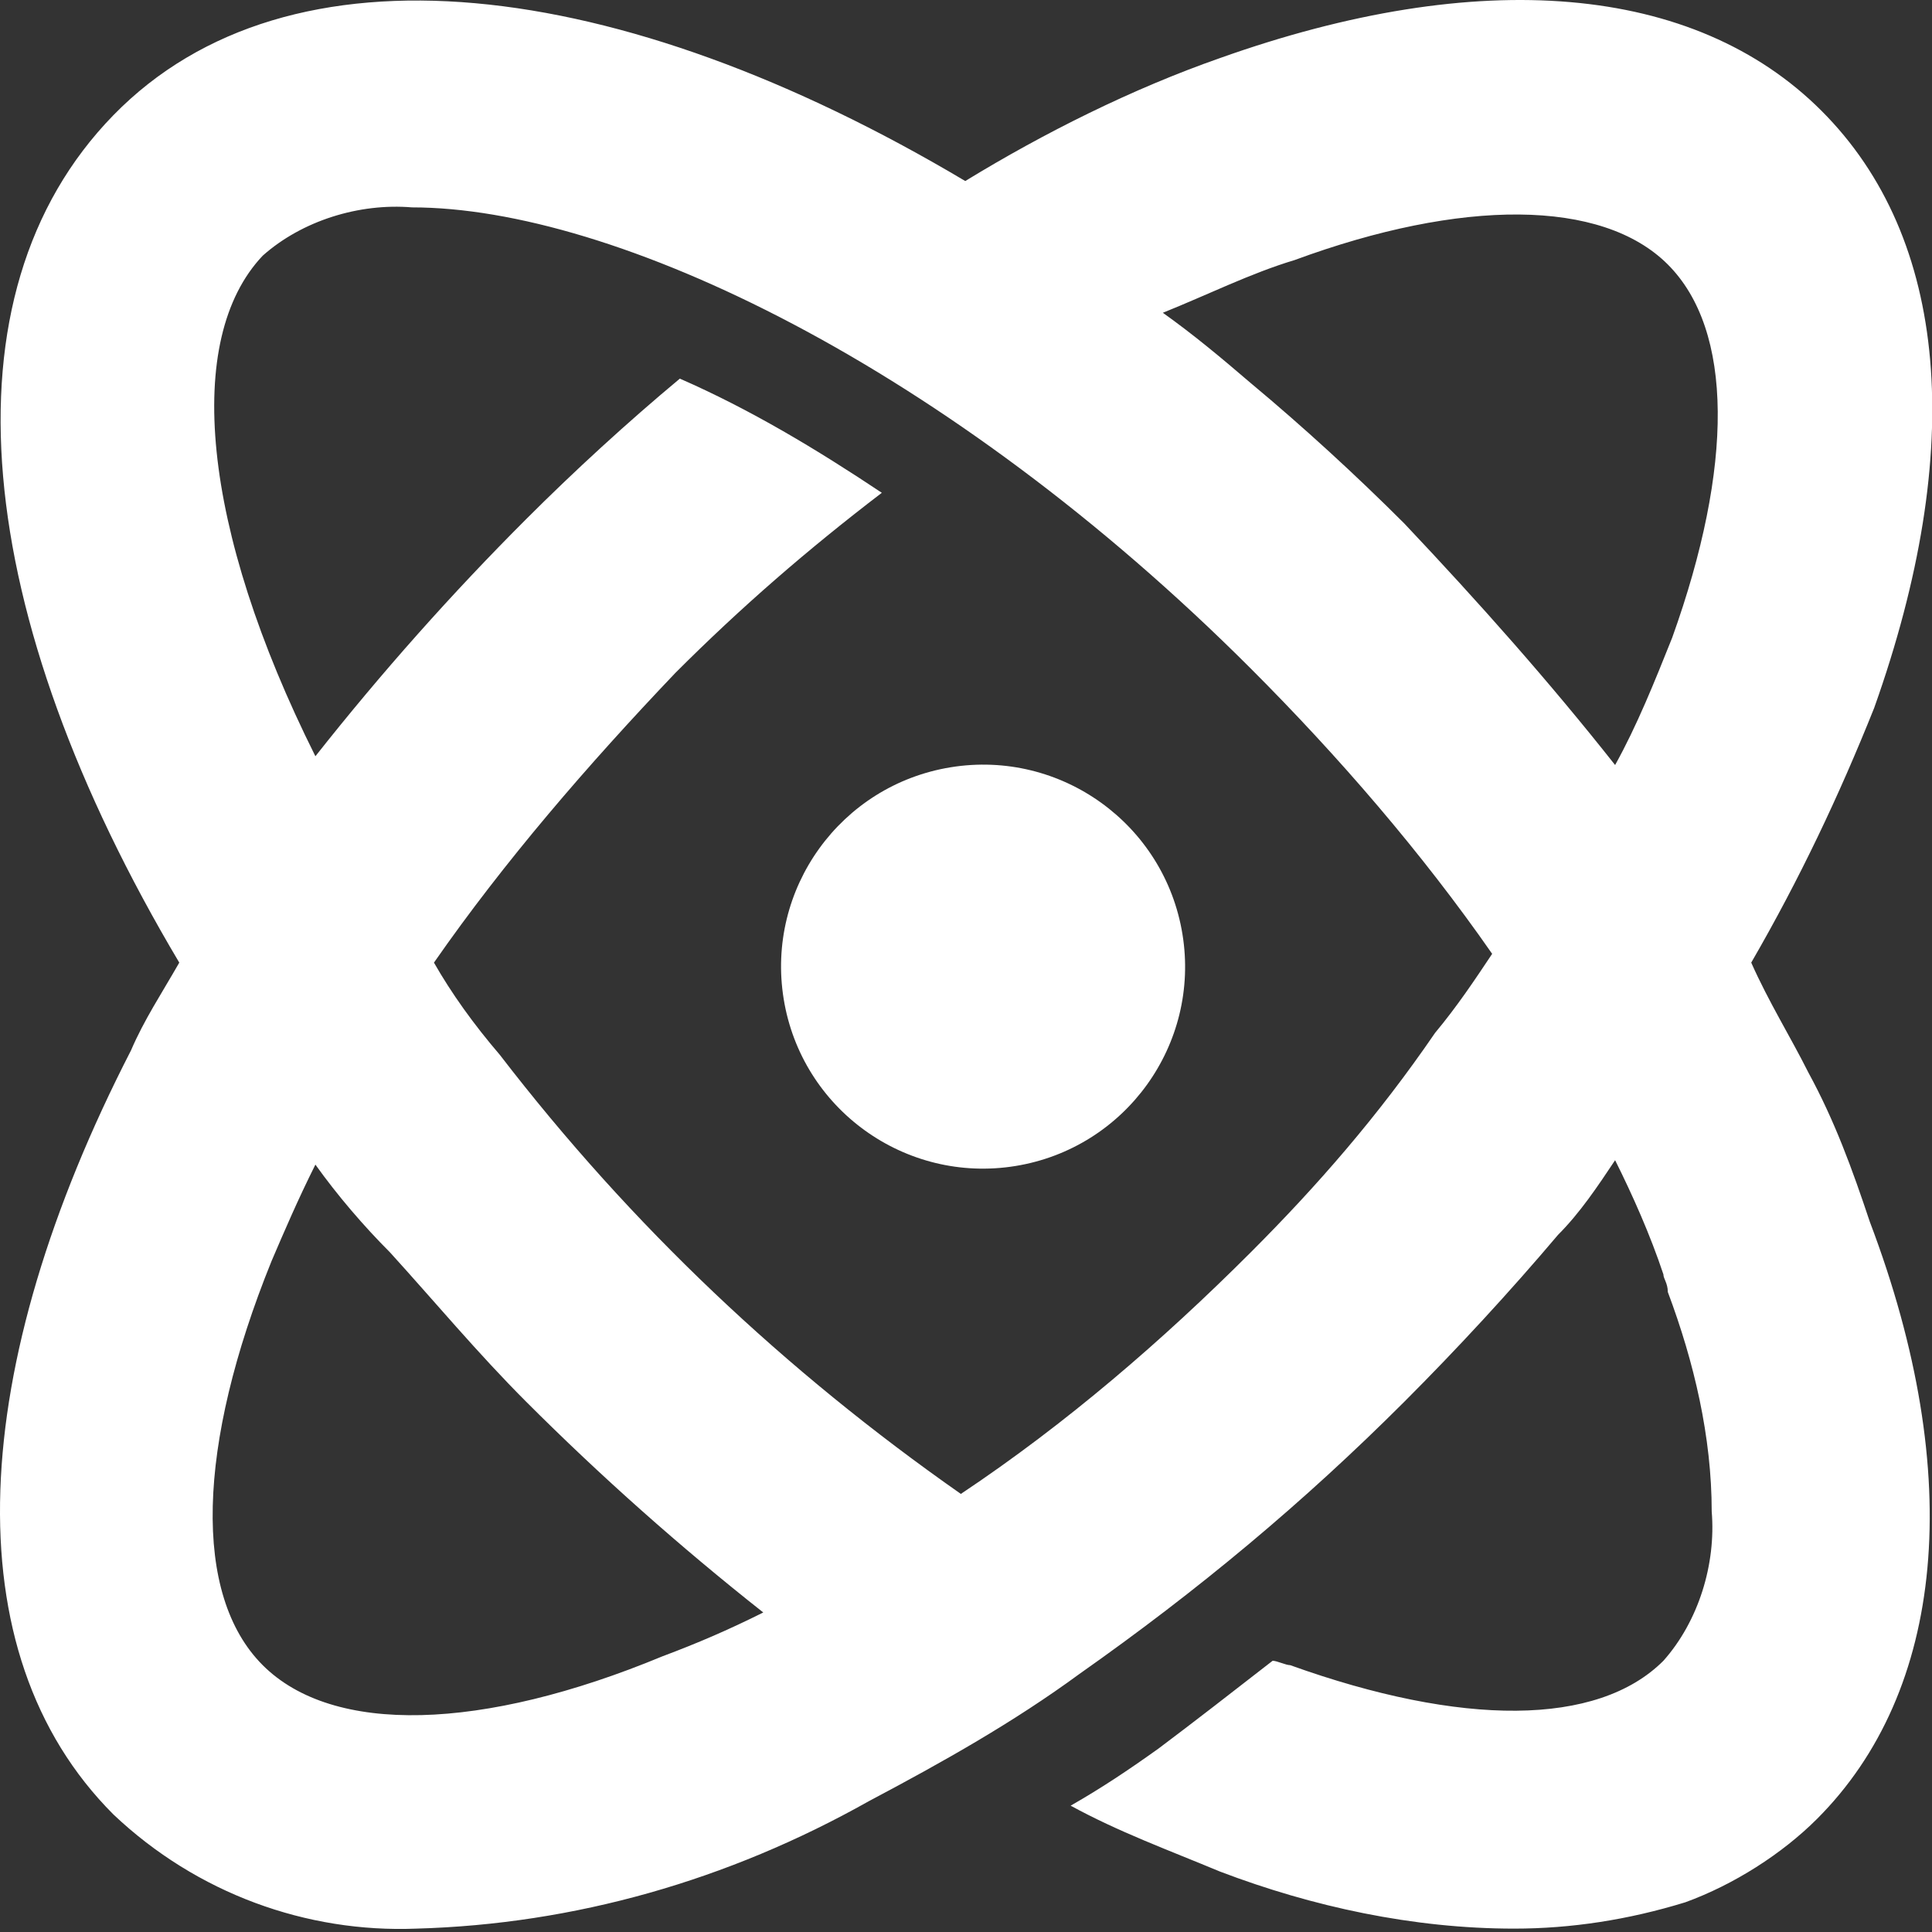 <svg width="44" height="44" viewBox="0 0 44 44" fill="none" xmlns="http://www.w3.org/2000/svg">
<rect x="0" y="0" width="44" height="44" fill="#333333" stroke="none"/>
<g id="Logo">
<path id="Path_811_1_" d="M41.183 24.423C40.783 23.623 40.283 22.823 39.883 21.923C40.983 20.023 41.883 18.123 42.683 16.123C44.783 10.223 44.383 5.423 41.483 2.523C38.583 -0.377 33.683 -0.777 27.783 1.323C25.783 2.023 23.783 3.023 21.983 4.123C14.083 -0.577 6.583 -1.477 2.583 2.623C-1.417 6.723 -0.617 14.023 4.083 21.923C3.683 22.623 3.283 23.223 2.983 23.923C-0.717 31.123 -1.117 37.623 2.583 41.323C4.483 43.123 6.983 44.023 9.483 43.923C13.083 43.823 16.583 42.823 19.783 41.023C21.483 40.123 23.083 39.223 24.583 38.123C27.283 36.223 29.683 34.223 31.983 31.923C33.183 30.723 34.383 29.423 35.483 28.123C35.983 27.623 36.383 27.023 36.783 26.423C37.183 27.223 37.583 28.123 37.883 29.023C37.883 29.123 37.983 29.223 37.983 29.423C38.583 31.023 38.983 32.723 38.983 34.423C39.083 35.623 38.683 36.923 37.883 37.823C36.383 39.323 33.283 39.323 29.383 37.923C29.283 37.923 29.083 37.823 28.983 37.823C28.083 38.523 27.183 39.223 26.383 39.823C25.683 40.323 25.083 40.723 24.383 41.123C25.483 41.723 26.583 42.123 27.783 42.623C29.883 43.423 32.183 43.923 34.483 43.923C35.783 43.923 37.083 43.723 38.383 43.323C39.483 42.923 40.583 42.223 41.383 41.423C44.283 38.523 44.783 33.623 42.583 27.823C42.183 26.623 41.783 25.523 41.183 24.423ZM29.483 5.923C33.283 4.523 36.483 4.523 37.983 6.023C39.483 7.523 39.483 10.623 38.083 14.523C37.683 15.523 37.283 16.523 36.783 17.423C35.283 15.523 33.683 13.723 31.983 11.923C30.883 10.823 29.683 9.723 28.483 8.723C27.783 8.123 27.183 7.623 26.483 7.123C27.483 6.723 28.483 6.223 29.483 5.923ZM5.983 37.923C4.383 36.323 4.483 32.923 6.183 28.723C6.483 28.023 6.783 27.323 7.183 26.523C7.683 27.223 8.283 27.923 8.883 28.523C9.883 29.623 10.883 30.823 11.983 31.923C13.683 33.623 15.483 35.223 17.383 36.723C16.583 37.123 15.883 37.423 15.083 37.723C10.983 39.423 7.583 39.523 5.983 37.923ZM28.483 28.523C26.483 30.523 24.283 32.423 21.883 34.023C17.883 31.223 14.383 27.923 11.383 24.023C10.783 23.323 10.283 22.623 9.883 21.923C11.483 19.623 13.383 17.423 15.383 15.323C16.883 13.823 18.383 12.523 20.083 11.223C18.583 10.223 17.083 9.323 15.483 8.623C14.283 9.623 13.083 10.723 11.983 11.823C10.283 13.523 8.683 15.323 7.183 17.223C4.583 12.023 4.183 7.723 5.983 5.823C6.883 5.023 8.183 4.623 9.383 4.723C13.983 4.723 21.583 8.323 28.483 15.223C30.483 17.223 32.383 19.423 33.983 21.723C33.583 22.323 33.183 22.923 32.683 23.523C31.383 25.423 29.983 27.023 28.483 28.523Z" fill="white"/>
<path id="Ellipse_22_1_" d="M23.126 26.555C25.634 26.148 27.337 23.785 26.93 21.278C26.523 18.77 24.16 17.067 21.652 17.474C19.144 17.881 17.441 20.244 17.848 22.752C18.255 25.259 20.618 26.962 23.126 26.555Z" fill="white"/>
</g>
</svg>
